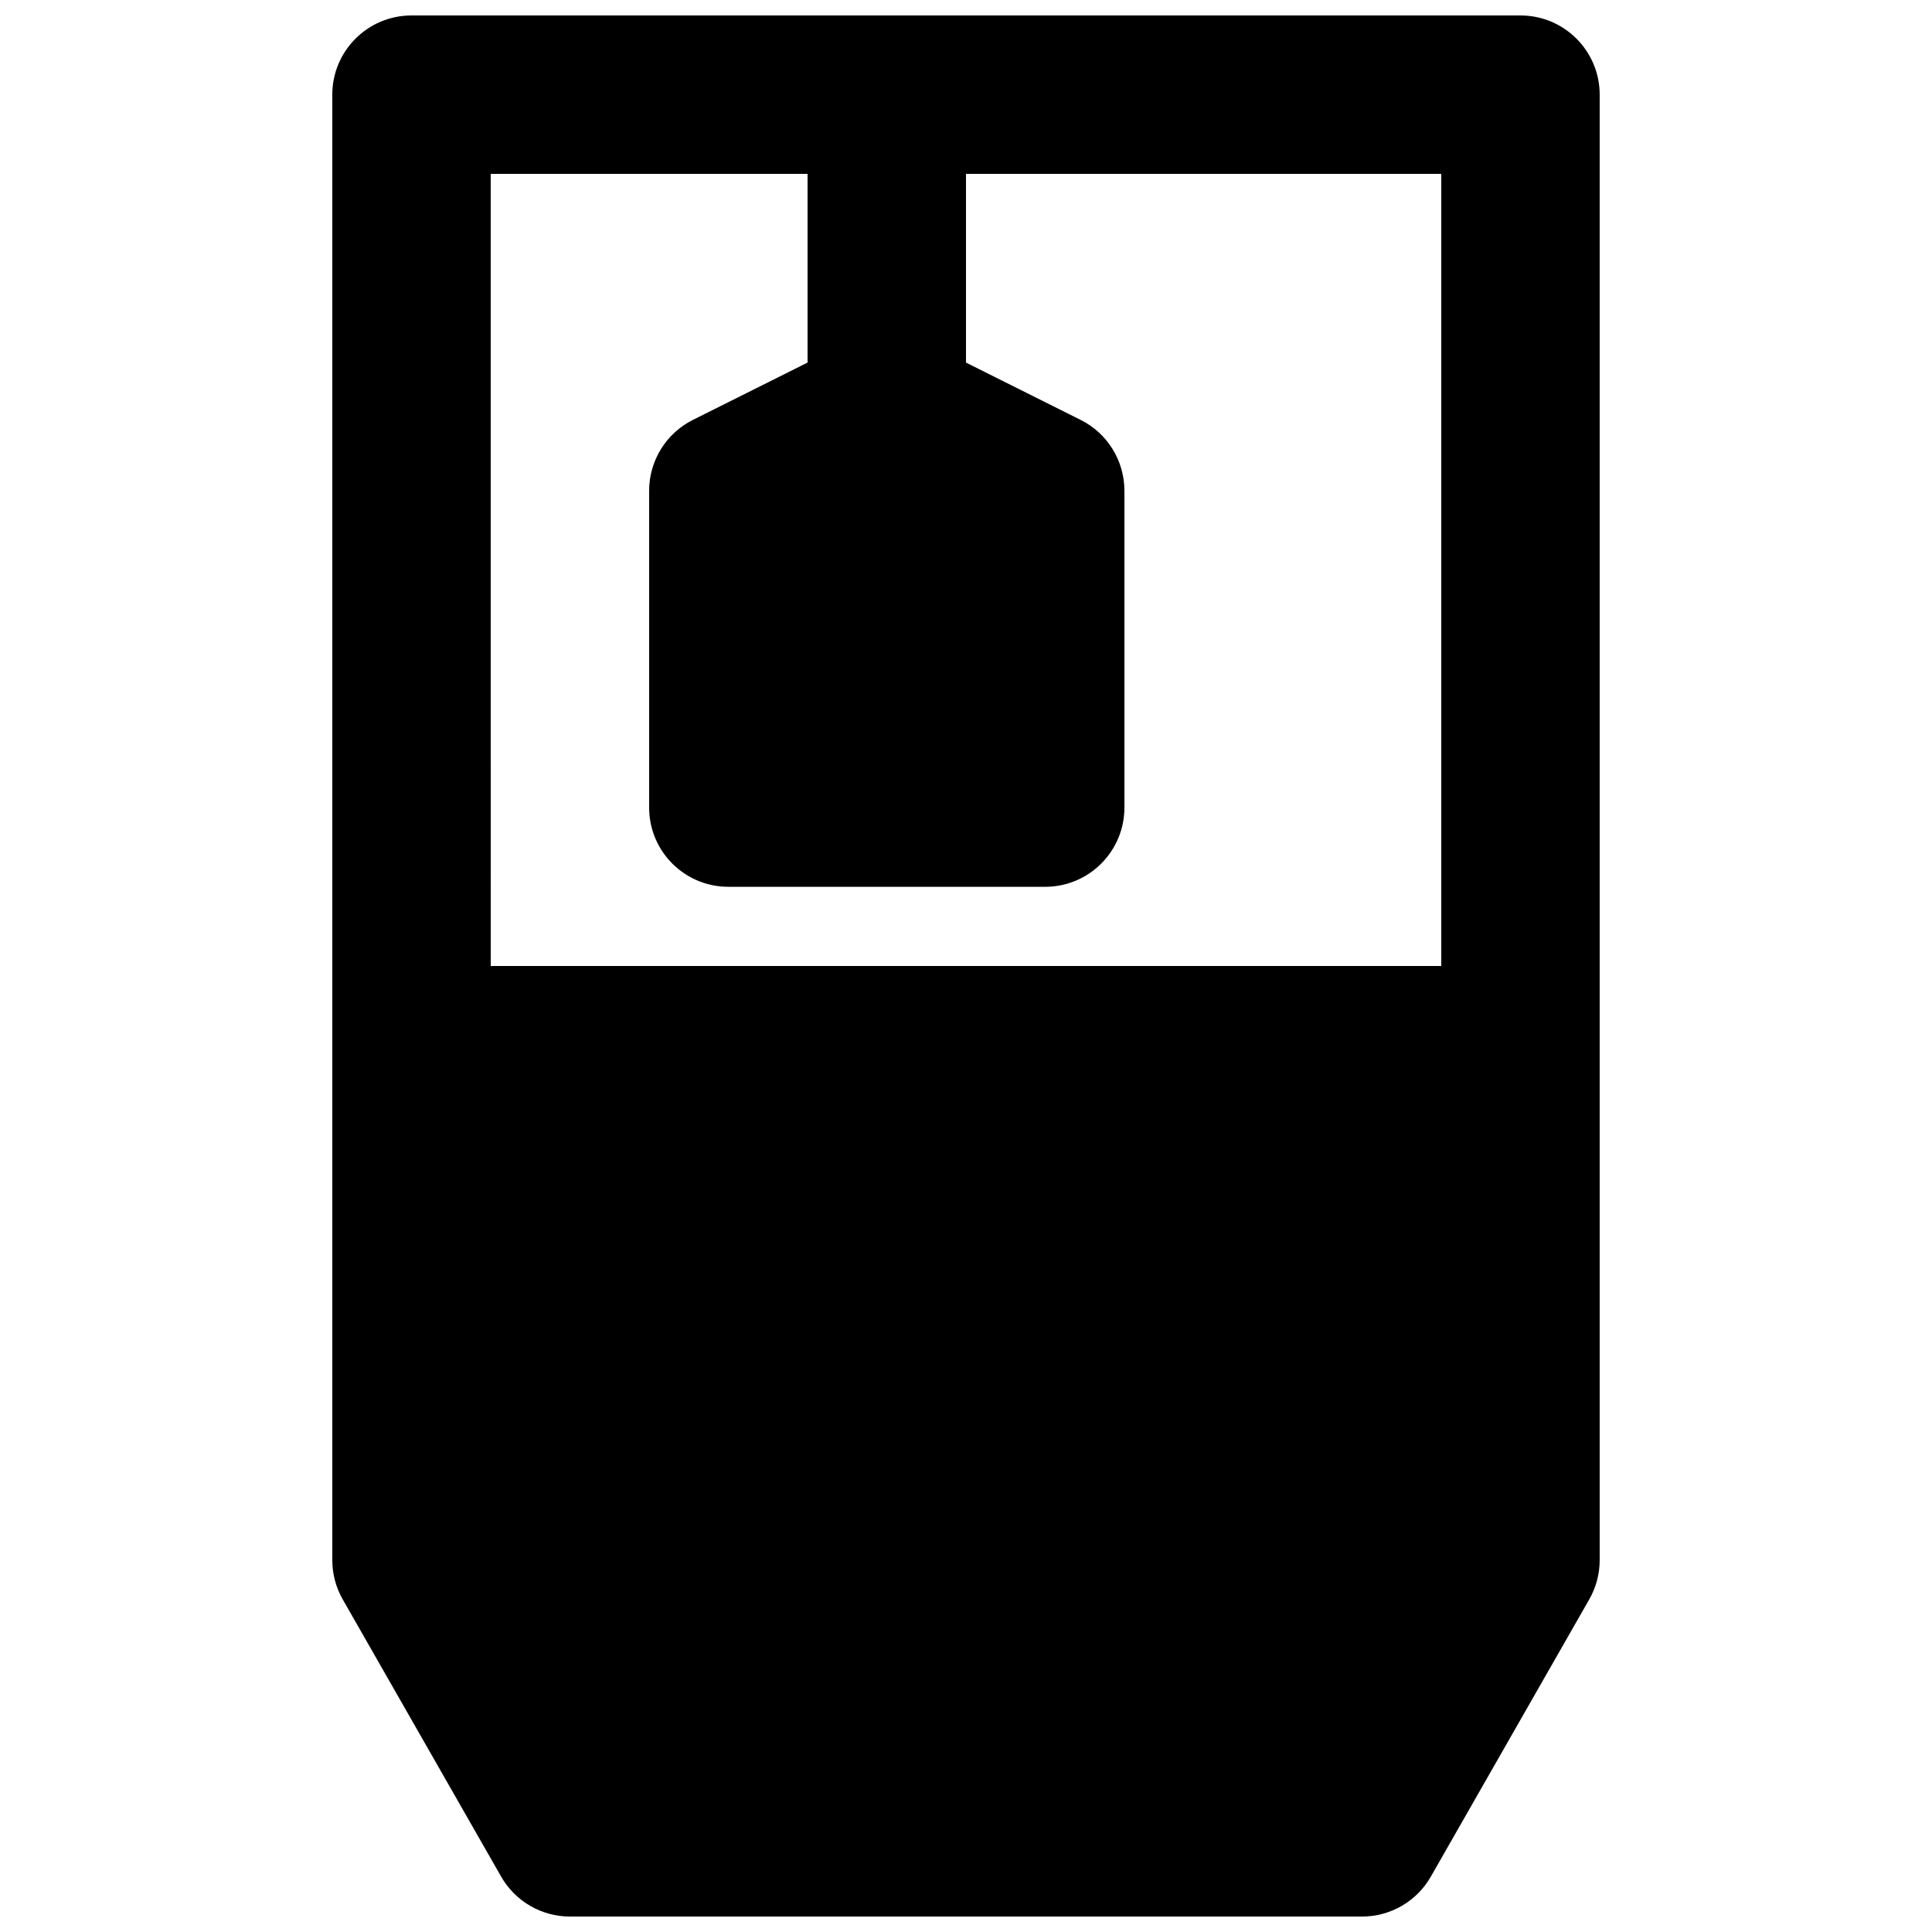 <?xml version="1.0" encoding="UTF-8"?>
<!-- Uploaded to: ICON Repo, www.svgrepo.com, Generator: ICON Repo Mixer Tools -->
<svg width="800px" height="800px" version="1.1" viewBox="144 144 512 512" xmlns="http://www.w3.org/2000/svg">
 <defs>
  <clipPath id="a">
   <path d="m232 148.09h336v503.81h-336z"/>
  </clipPath>
 </defs>
 <g clip-path="url(#a)">
  <path d="m232.06 169.09c0-11.594 9.398-20.992 20.992-20.992h293.89c11.594 0 20.992 9.398 20.992 20.992v388.35c0 3.652-0.953 7.242-2.766 10.414l-41.984 73.473c-3.734 6.543-10.691 10.578-18.227 10.578h-209.92c-7.535 0-14.488-4.035-18.227-10.578l-41.984-73.473c-1.812-3.172-2.766-6.762-2.766-10.414zm41.984 20.992h83.969v50.004l-30.383 15.188c-7.109 3.555-11.602 10.824-11.602 18.777v83.969c0 11.594 9.398 20.992 20.992 20.992h83.969c11.594 0 20.992-9.398 20.992-20.992v-83.969c0-7.953-4.492-15.223-11.605-18.777l-30.379-15.188v-50.004h125.95v209.92h-251.9z" fill-rule="evenodd"/>
 </g>
</svg>